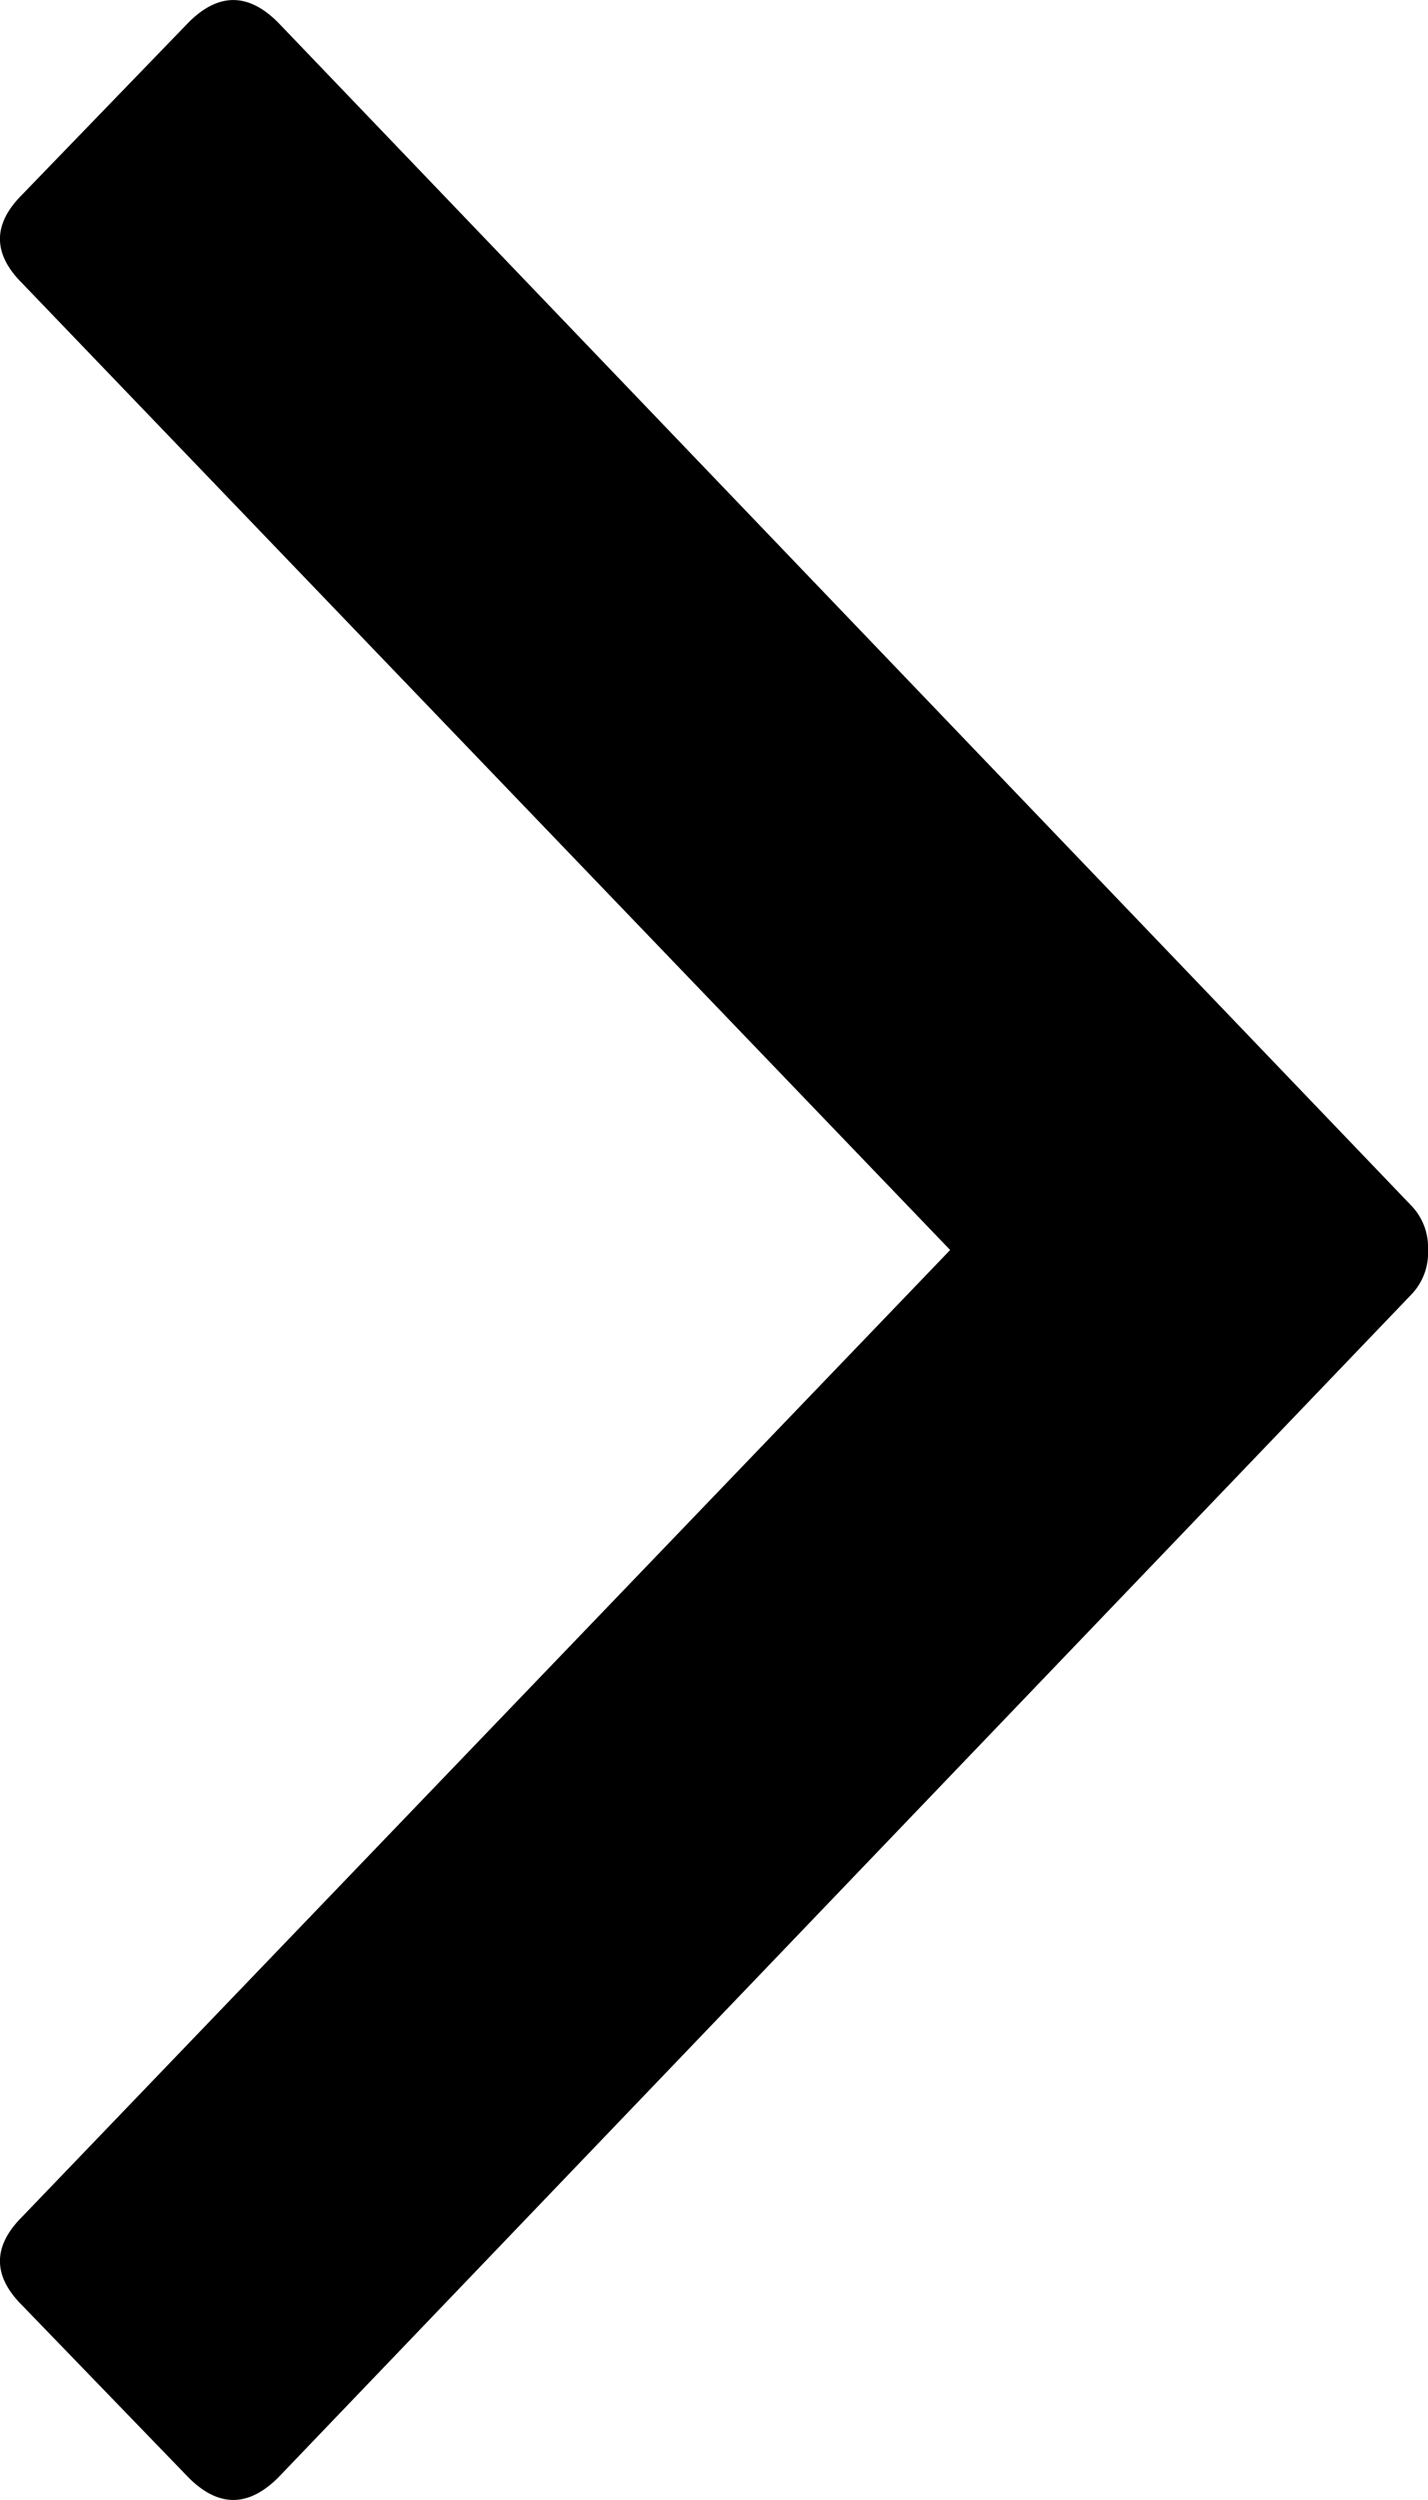 <svg width="8" height="14" xmlns="http://www.w3.org/2000/svg"><path d="M5.323 7L.125 1.587c-.167-.166-.167-.332 0-.498l.933-.965c.166-.165.332-.165.498 0l6.35 6.627A.336.336 0 018 7a.336.336 0 01-.093.249l-6.35 6.627c-.167.165-.333.165-.499 0l-.933-.965c-.167-.166-.167-.332 0-.498L5.323 7z" fill="#000" fill-rule="nonzero"/></svg>